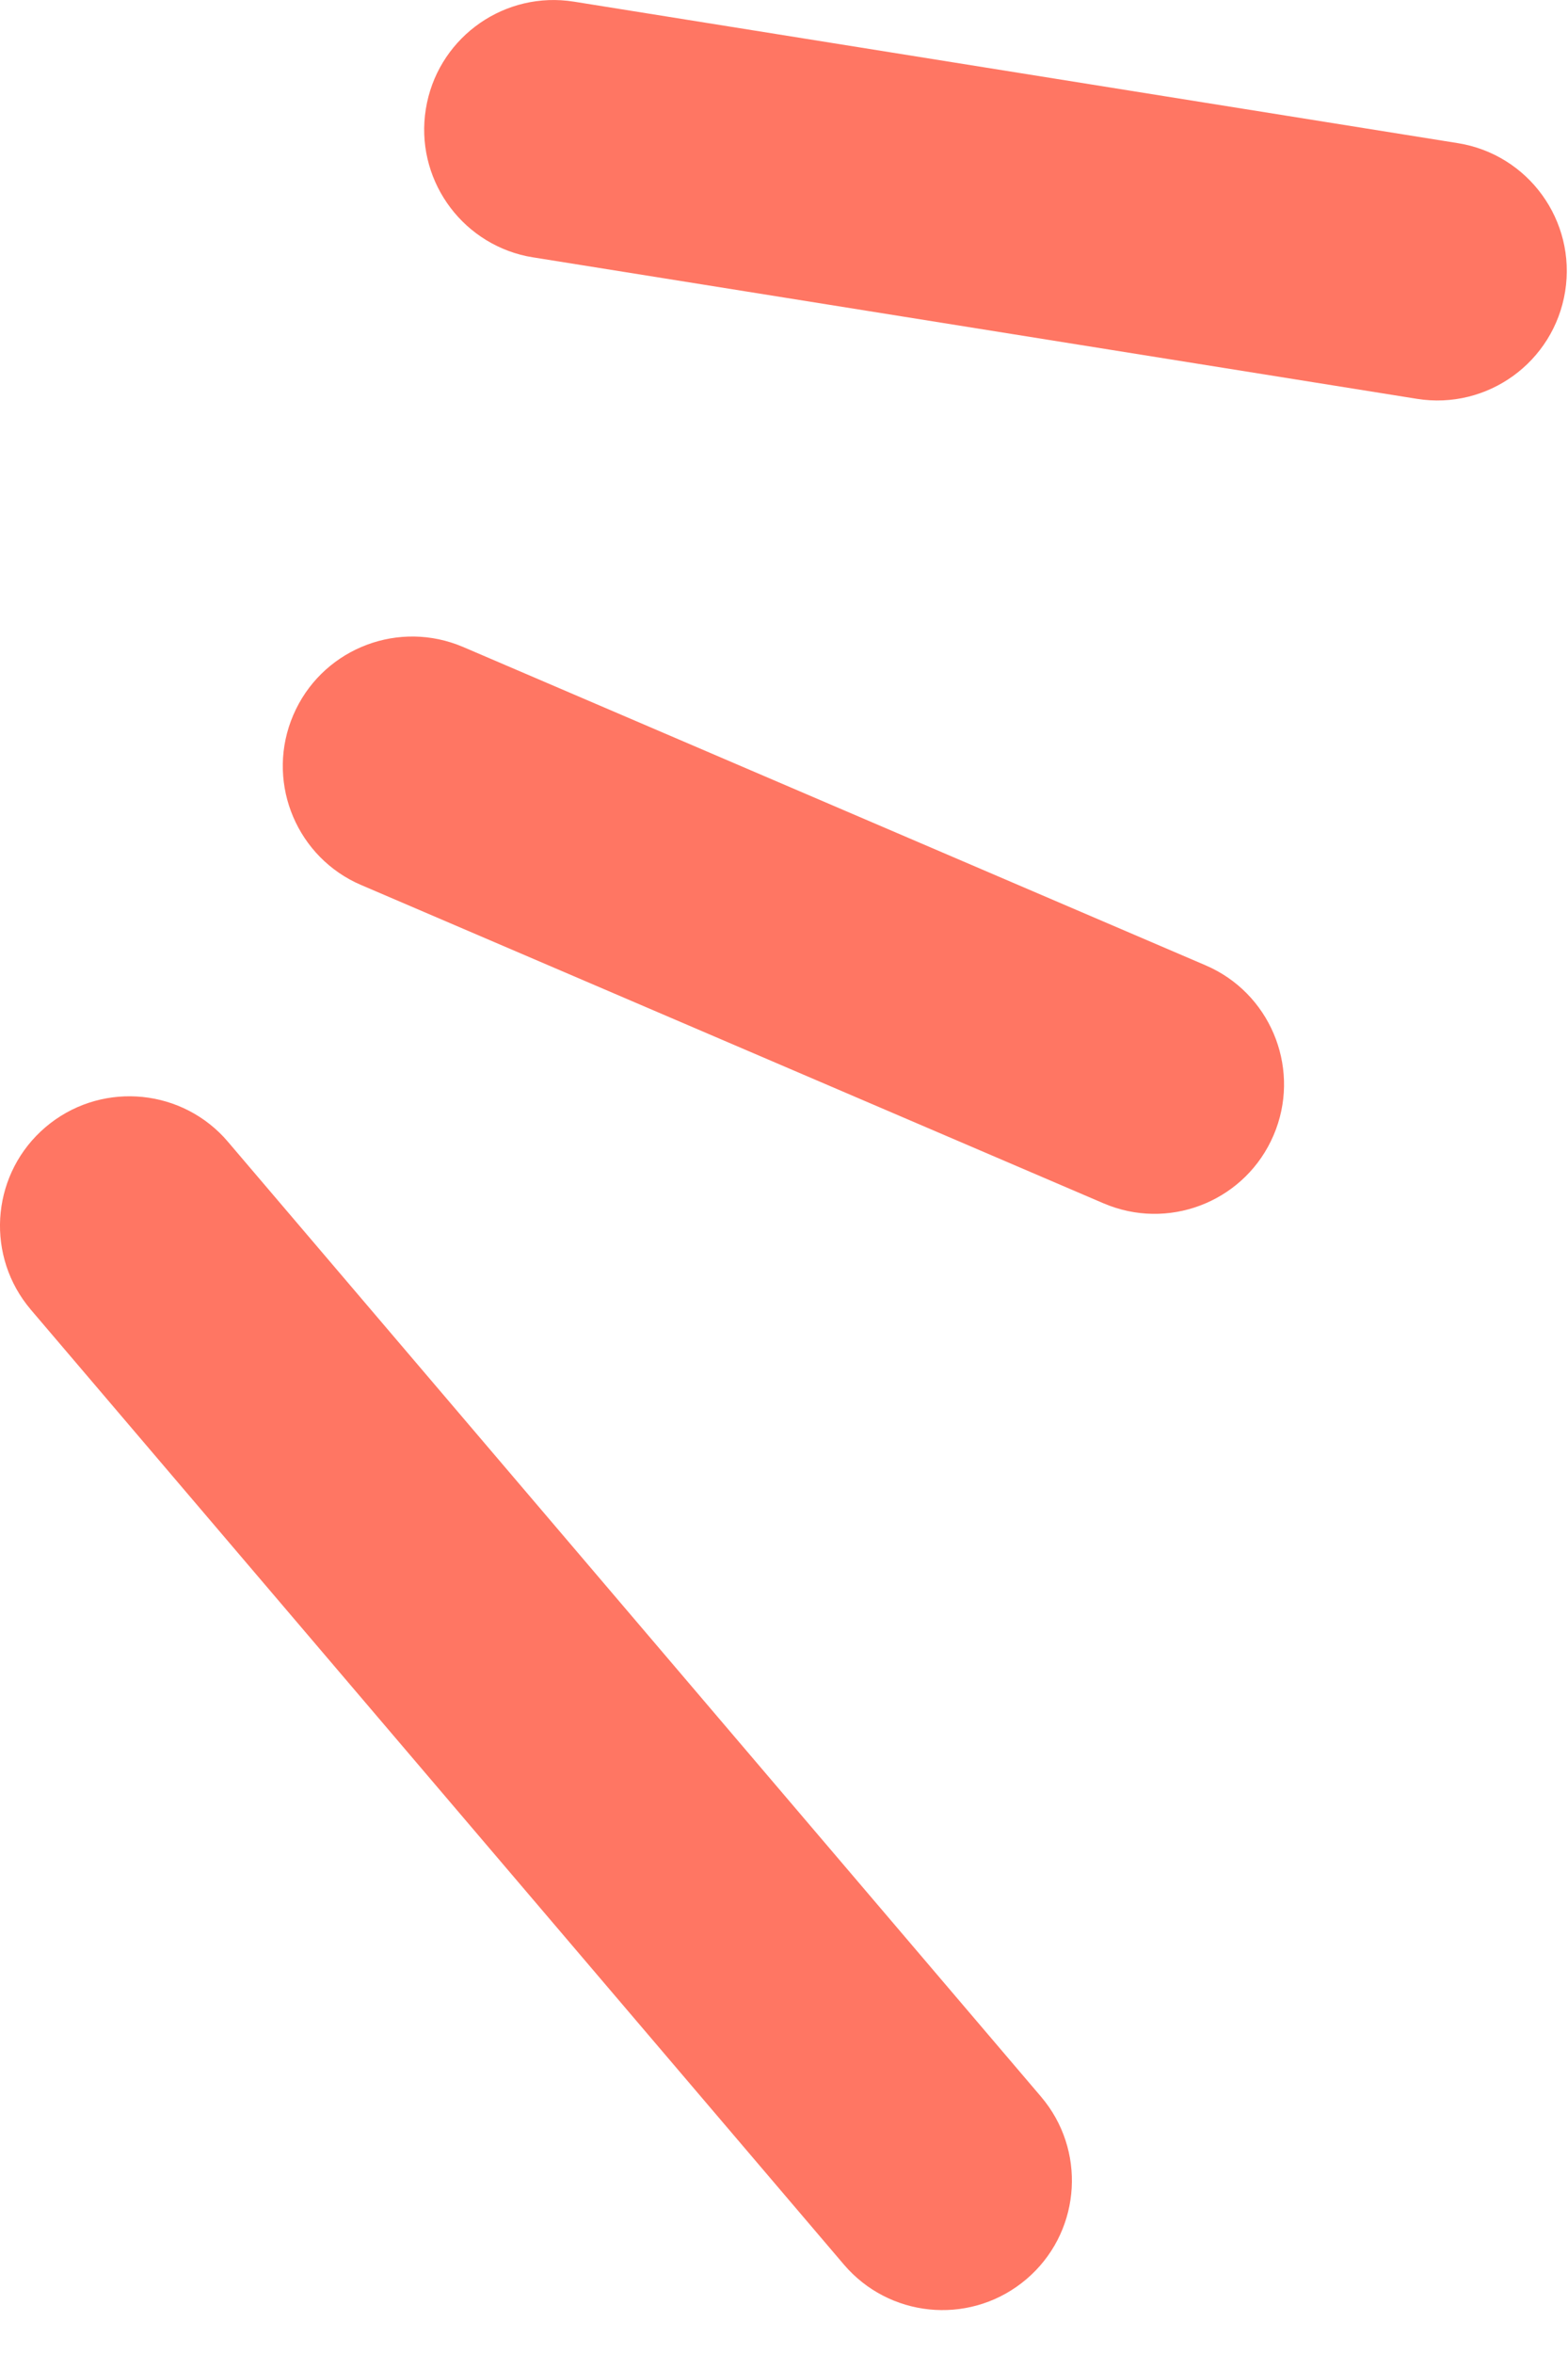 <?xml version="1.0" encoding="utf-8"?>
<svg xmlns="http://www.w3.org/2000/svg" fill="none" height="100%" overflow="visible" preserveAspectRatio="none" style="display: block;" viewBox="0 0 28 42" width="100%">
<path d="M0.812 20.12C1.754 19.318 3.153 19.403 3.992 20.292L4.071 20.381L18.589 37.424L18.664 37.517C19.409 38.486 19.27 39.881 18.329 40.682C17.387 41.484 15.989 41.4 15.149 40.51L15.07 40.422L0.552 23.379L0.477 23.286C-0.268 22.316 -0.129 20.922 0.812 20.12ZM5.237 12.764C5.724 11.627 7.014 11.081 8.161 11.505L8.272 11.549L21.527 17.23L21.636 17.28C22.734 17.818 23.229 19.129 22.742 20.265C22.255 21.402 20.964 21.948 19.817 21.523L19.706 21.479L6.451 15.798L6.343 15.749C5.245 15.211 4.75 13.9 5.237 12.764ZM7.604 1.947C7.799 0.726 8.918 -0.118 10.133 0.014L10.252 0.03L26.032 2.555C27.292 2.756 28.151 3.941 27.949 5.202C27.747 6.462 26.562 7.321 25.302 7.119L9.521 4.594L9.404 4.573C8.208 4.318 7.408 3.168 7.604 1.947Z" fill="#FF7663" id="Vector 501 (Stroke)"/>
</svg>